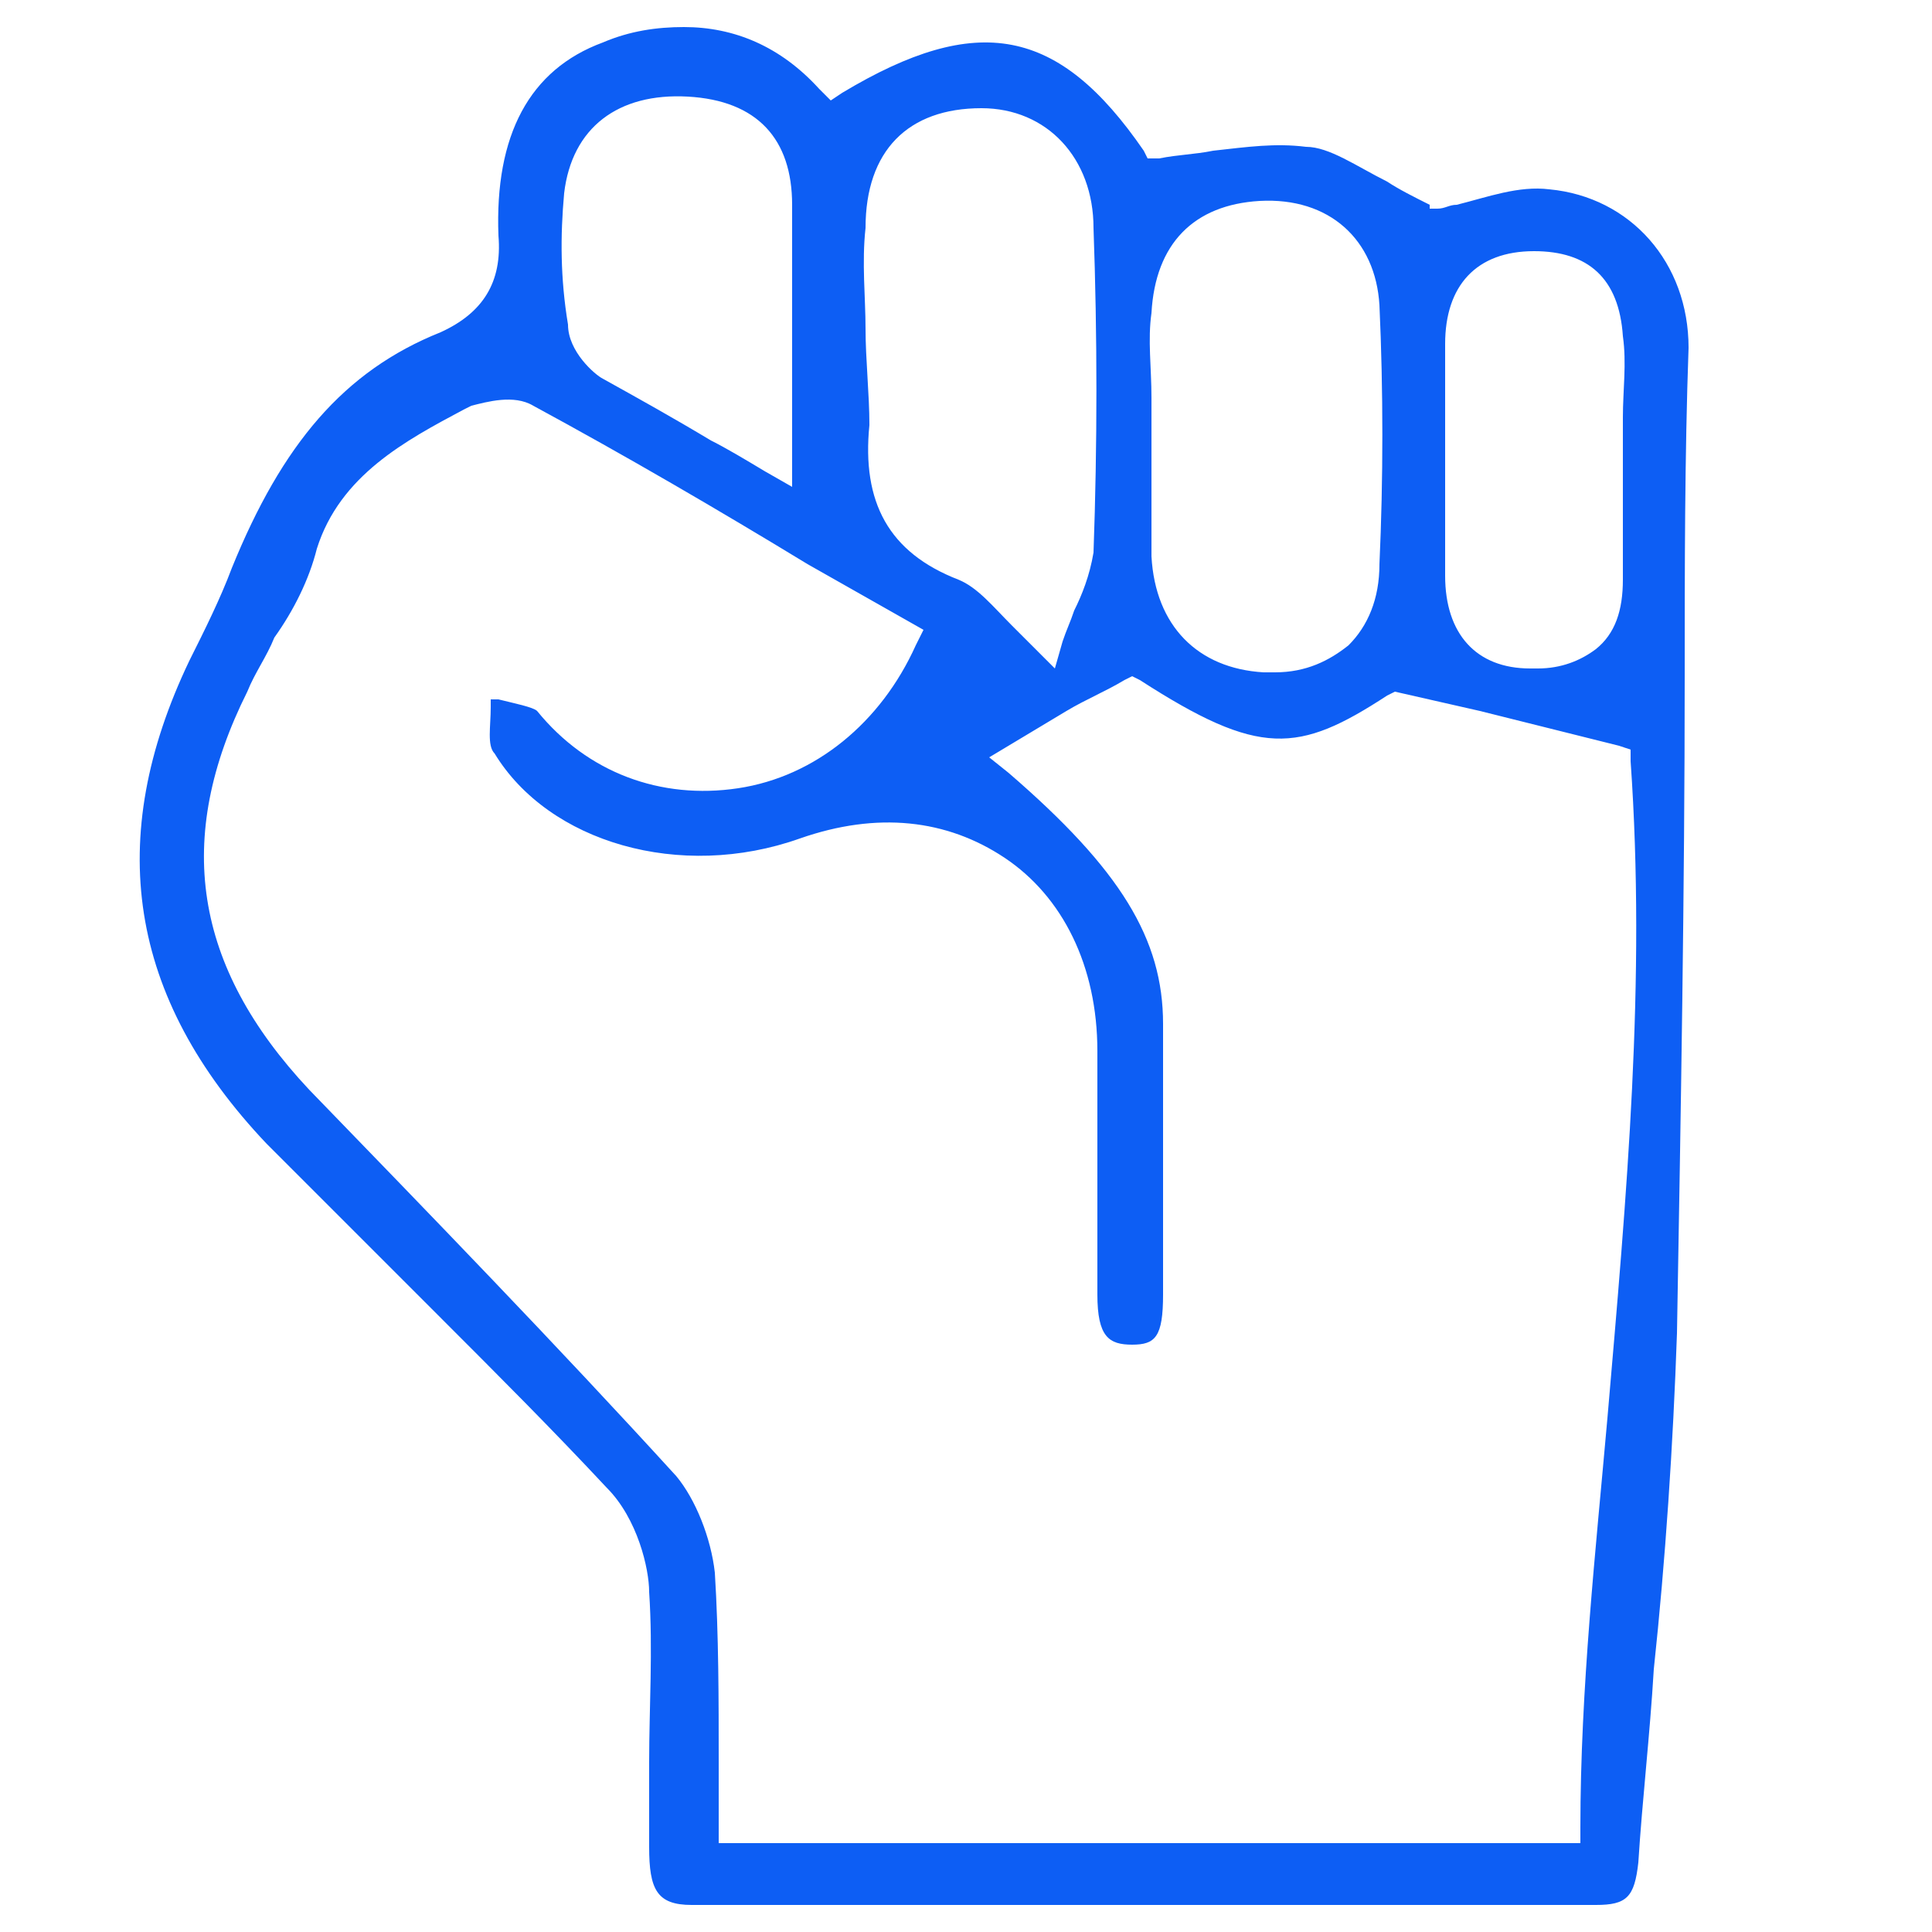 <?xml version="1.0" encoding="utf-8"?>
<!-- Generator: Adobe Illustrator 26.3.1, SVG Export Plug-In . SVG Version: 6.00 Build 0)  -->
<svg version="1.1" id="Layer_1" xmlns="http://www.w3.org/2000/svg" xmlns:xlink="http://www.w3.org/1999/xlink" x="0px" y="0px"
	 viewBox="0 0 50 50" style="enable-background:new 0 0 50 50;" xml:space="preserve">
<style type="text/css">
	.st0{fill:#0D5EF4;}
</style>
<path class="st0" d="M40.1,4.9c-0.8-0.1-1.6,0.2-2.4,0.4c-0.2,0-0.3,0.1-0.5,0.1l-0.2,0L37,5.3c-0.4-0.2-0.8-0.4-1.1-0.6
	c-0.8-0.4-1.5-0.9-2.1-0.9c-0.8-0.1-1.5,0-2.4,0.1C30.9,4,30.5,4,30,4.1l-0.3,0l-0.1-0.2c-2.2-3.2-4.3-3.6-7.8-1.5l-0.3,0.2
	l-0.3-0.3c-1-1.1-2.2-1.6-3.5-1.6c-0.7,0-1.4,0.1-2.1,0.4c-1.9,0.7-2.8,2.4-2.7,5c0.1,1.2-0.4,2-1.5,2.5c-2.5,1-4.1,2.9-5.4,6.1
	c-0.3,0.8-0.7,1.6-1.1,2.4c-2.2,4.6-1.6,8.7,2,12.5c1.5,1.5,3,3,4.5,4.5c1.5,1.5,2.9,2.9,4.3,4.4c0.8,0.8,1.1,2.1,1.1,2.7
	c0.1,1.5,0,3,0,4.4c0,0.7,0,1.4,0,2.2c0,1.1,0.2,1.5,1.1,1.5h23.4c0.8,0,1-0.2,1.1-1.1c0.1-1.6,0.3-3.3,0.4-5
	c0.3-2.8,0.5-5.8,0.6-8.7c0.1-5.7,0.2-11.5,0.2-17c0-2.8,0-5.7,0.1-8.5C43.7,6.8,42.2,5.1,40.1,4.9z M37.4,8.9
	c0-1.5,0.8-2.4,2.3-2.4c1.4,0,2.2,0.7,2.3,2.2c0.1,0.7,0,1.4,0,2.1c0,0.3,0,0.7,0,1c0,0.3,0,0.7,0,1c0,0.7,0,1.4,0,2.2
	c0,0.8-0.2,1.4-0.7,1.8c-0.4,0.3-0.9,0.5-1.5,0.5c-0.1,0-0.2,0-0.2,0c0,0,0,0,0,0c-1.4,0-2.2-0.9-2.2-2.4V8.9z M29.8,8.1
	c0.1-1.8,1.1-2.8,2.8-2.9c1.8-0.1,3,1,3.1,2.7c0.1,2.2,0.1,4.5,0,6.7c0,0.9-0.3,1.6-0.8,2.1c-0.5,0.4-1.1,0.7-1.9,0.7
	c-0.1,0-0.2,0-0.3,0c-1.7-0.1-2.8-1.2-2.9-3l0-3.1c0-0.3,0-0.7,0-1C29.8,9.5,29.7,8.8,29.8,8.1z M22.4,8.5c0-0.8-0.1-1.7,0-2.6
	c0-2,1.1-3.1,3-3.1c1.7,0,2.9,1.3,2.9,3.1c0.1,2.8,0.1,5.6,0,8.4c-0.1,0.6-0.3,1.1-0.5,1.5c-0.1,0.3-0.2,0.5-0.3,0.8l-0.2,0.7
	l-0.5-0.5c-0.2-0.2-0.4-0.4-0.6-0.6c-0.5-0.5-0.9-1-1.4-1.2c-1.8-0.7-2.5-2-2.3-4C22.5,10.2,22.4,9.3,22.4,8.5z M14.6,5
	c0.2-1.7,1.4-2.6,3.2-2.5c1.8,0.1,2.7,1.1,2.7,2.8v7.3l-0.7-0.4c-0.5-0.3-1-0.6-1.4-0.8c-1-0.6-1.9-1.1-2.8-1.6
	c-0.2-0.1-0.9-0.7-0.9-1.4C14.5,7.2,14.5,6.1,14.6,5z M41.6,36.7c-0.3,3.4-0.7,7-0.7,10.6l0,0.4H18.6v-0.4c0-0.6,0-1.1,0-1.7
	c0-1.6,0-3.3-0.1-4.9c-0.1-0.9-0.5-1.9-1-2.5c-3.1-3.4-6.4-6.8-9.5-10c-3-3.2-3.5-6.5-1.6-10.3c0.2-0.5,0.5-0.9,0.7-1.4
	C7.6,15.8,8,15,8.2,14.2c0.6-1.9,2.3-2.8,3.8-3.6l0.2-0.1c0.4-0.1,1.1-0.3,1.6,0c2.4,1.3,4.8,2.7,7.1,4.1l3,1.7l-0.2,0.4
	c-0.9,2-2.6,3.4-4.6,3.7c-2,0.3-3.9-0.4-5.2-2c-0.1-0.1-0.6-0.2-1-0.3c-0.1,0-0.1,0-0.2,0c0,0.1,0,0.1,0,0.2c0,0.5-0.1,1,0.1,1.2
	c1.4,2.3,4.8,3.3,7.9,2.2c2-0.7,3.8-0.5,5.3,0.5c1.5,1,2.4,2.8,2.4,5v6.3c0,1.1,0.3,1.3,0.9,1.3c0.6,0,0.8-0.2,0.8-1.3v-7
	c0-2.2-1.1-4-4-6.5l-0.5-0.4l0.5-0.3c0.5-0.3,1-0.6,1.5-0.9c0.5-0.3,1-0.5,1.5-0.8l0.2-0.1l0.2,0.1c3.1,2,4.1,1.9,6.4,0.4l0.2-0.1
	l2.2,0.5c1.2,0.3,2.4,0.6,3.6,0.9l0.3,0.1l0,0.3C42.6,25.4,42.1,30.9,41.6,36.7z"/>
</svg>
